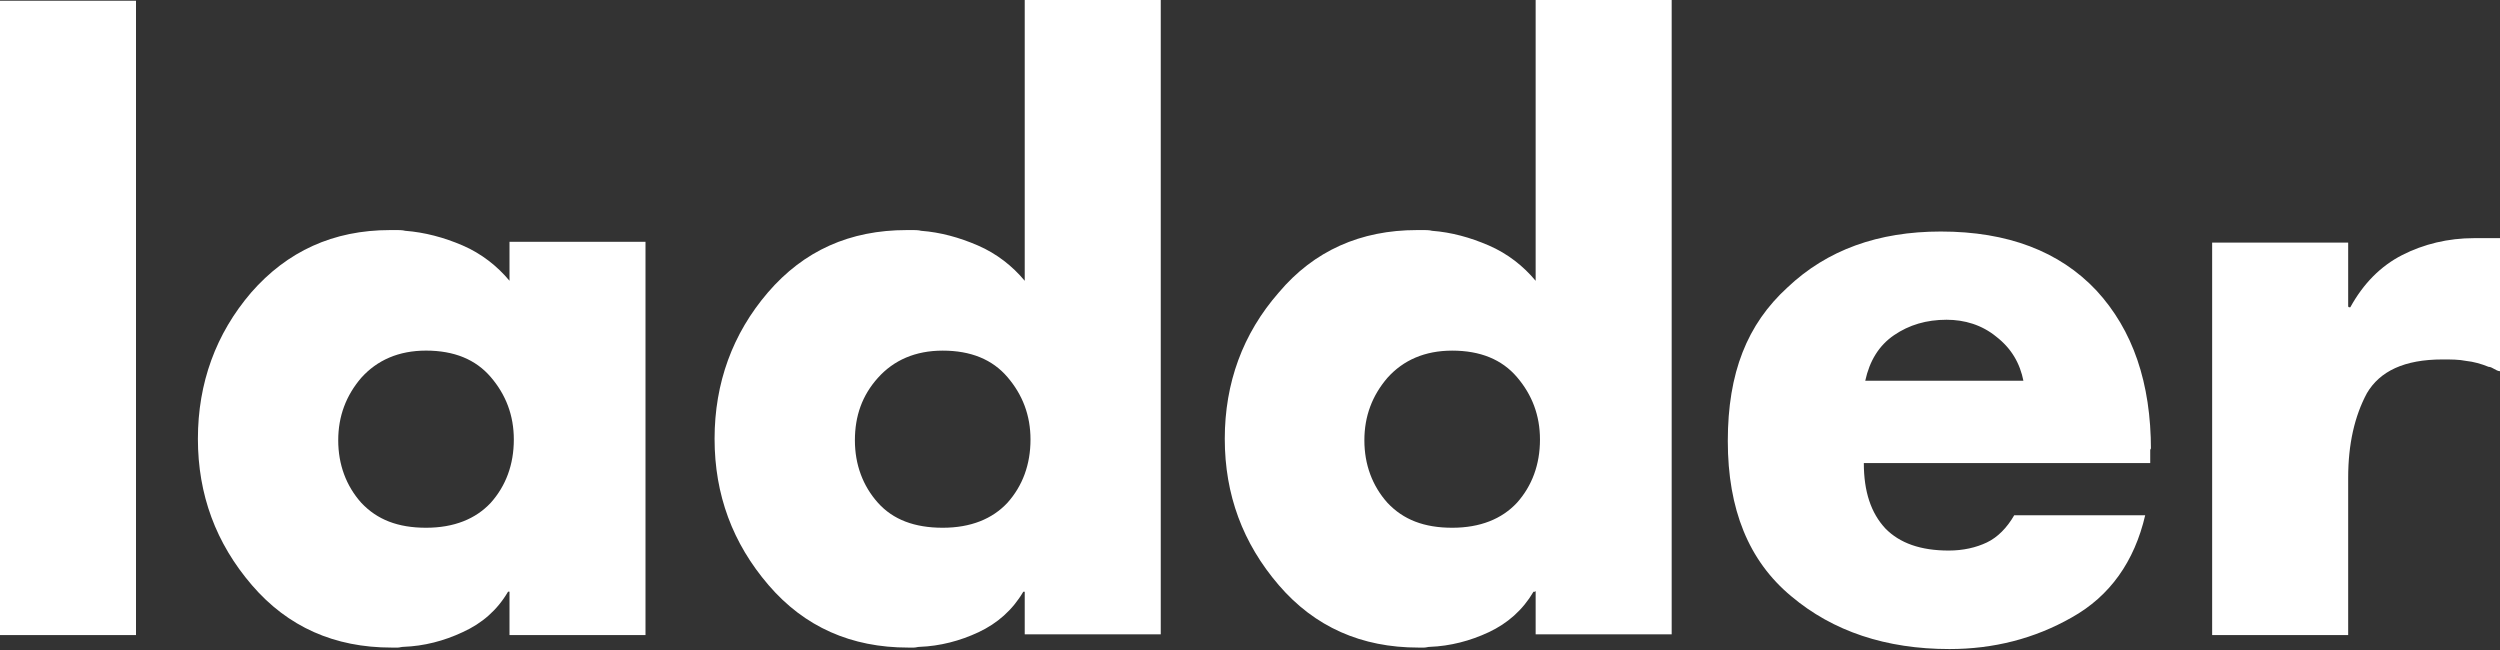 <?xml version="1.0" encoding="UTF-8"?> <svg xmlns="http://www.w3.org/2000/svg" width="100" height="26" viewBox="0 0 100 26" fill="none"><rect x="0" y="0" width="100" height="26" fill="#333333" stroke="none"/><path d="M5.44 25.403H0V0.029H5.44V25.403Z" fill="white"></path><path d="M25.82 25.403H20.38V23.668H20.322C19.891 24.403 19.286 24.933 18.509 25.285C17.761 25.638 16.954 25.844 16.148 25.873C16.062 25.873 15.976 25.903 15.918 25.903H15.659C13.385 25.903 11.514 25.08 10.075 23.404C8.636 21.728 7.916 19.787 7.916 17.553C7.916 15.318 8.636 13.348 10.046 11.702C11.485 10.055 13.328 9.203 15.602 9.203H15.918C15.918 9.203 16.12 9.203 16.206 9.232C16.983 9.291 17.761 9.497 18.509 9.82C19.257 10.143 19.891 10.643 20.38 11.231V9.673H25.82V25.374V25.403ZM14.45 15.112C13.846 15.818 13.529 16.641 13.529 17.612C13.529 18.582 13.846 19.434 14.45 20.111C15.084 20.787 15.918 21.11 17.041 21.11C18.163 21.11 19.027 20.758 19.631 20.111C20.236 19.434 20.553 18.582 20.553 17.582C20.553 16.612 20.236 15.789 19.631 15.083C19.027 14.377 18.163 14.024 17.041 14.024C15.947 14.024 15.084 14.407 14.45 15.112Z" fill="white"></path><path d="M40.989 23.669H40.932C40.5 24.404 39.895 24.933 39.147 25.286C38.399 25.638 37.593 25.844 36.787 25.874C36.7 25.874 36.643 25.903 36.556 25.903H36.326C34.052 25.903 32.181 25.08 30.742 23.404C29.303 21.728 28.583 19.787 28.583 17.553C28.583 15.318 29.303 13.348 30.713 11.702C32.152 10.026 33.995 9.203 36.269 9.203H36.556C36.556 9.203 36.758 9.203 36.844 9.232C37.621 9.291 38.37 9.497 39.118 9.82C39.867 10.144 40.5 10.643 40.989 11.232V0H46.43V25.374H40.989V23.639V23.669ZM35.117 15.113C34.484 15.818 34.196 16.641 34.196 17.612C34.196 18.582 34.513 19.435 35.117 20.111C35.722 20.787 36.585 21.11 37.708 21.11C38.831 21.11 39.694 20.758 40.298 20.111C40.903 19.435 41.22 18.582 41.22 17.582C41.22 16.612 40.903 15.789 40.298 15.083C39.694 14.377 38.831 14.025 37.708 14.025C36.614 14.025 35.751 14.407 35.117 15.113Z" fill="white"></path><path d="M61.398 23.669H61.34C60.908 24.404 60.304 24.933 59.555 25.286C58.807 25.638 58.001 25.844 57.195 25.874C57.109 25.874 57.051 25.903 56.965 25.903H56.734C54.46 25.903 52.589 25.08 51.15 23.404C49.711 21.728 48.991 19.787 48.991 17.553C48.991 15.318 49.711 13.348 51.15 11.702C52.561 10.026 54.432 9.203 56.677 9.203H56.993C56.993 9.203 57.195 9.203 57.281 9.232C58.059 9.291 58.807 9.497 59.555 9.82C60.304 10.144 60.937 10.643 61.426 11.232V0H66.867V25.374H61.426V23.639L61.398 23.669ZM55.497 15.113C54.892 15.818 54.575 16.641 54.575 17.612C54.575 18.582 54.892 19.435 55.497 20.111C56.13 20.787 56.965 21.11 58.087 21.11C59.21 21.11 60.074 20.758 60.678 20.111C61.282 19.435 61.599 18.582 61.599 17.582C61.599 16.612 61.282 15.789 60.678 15.083C60.074 14.377 59.21 14.025 58.087 14.025C56.993 14.025 56.13 14.407 55.497 15.113Z" fill="white"></path><path d="M86.009 17.935V18.523H74.553C74.553 19.669 74.841 20.522 75.416 21.14C75.992 21.728 76.827 22.022 77.949 22.022C78.525 22.022 79.043 21.904 79.475 21.698C79.907 21.492 80.281 21.11 80.569 20.61H85.808C85.376 22.463 84.397 23.845 82.872 24.697C81.375 25.55 79.734 25.962 77.978 25.962C75.445 25.962 73.315 25.256 71.645 23.845C69.947 22.433 69.112 20.375 69.112 17.641C69.112 14.906 69.889 12.966 71.501 11.496C73.085 9.996 75.128 9.261 77.633 9.261C80.31 9.261 82.382 10.055 83.85 11.613C85.318 13.201 86.038 15.318 86.038 17.994L86.009 17.935ZM80.943 15.259C80.799 14.524 80.454 13.936 79.849 13.466C79.273 12.995 78.583 12.79 77.863 12.79C77.057 12.79 76.366 12.995 75.762 13.407C75.157 13.819 74.783 14.436 74.61 15.23H80.943V15.259Z" fill="white"></path><path d="M93.956 12.29H94.013C94.531 11.349 95.222 10.644 96.086 10.203C96.949 9.762 97.928 9.526 98.964 9.526H100V14.848C99.914 14.848 99.828 14.789 99.77 14.76C99.713 14.73 99.626 14.672 99.54 14.672C99.252 14.554 98.935 14.466 98.647 14.437C98.36 14.378 98.043 14.378 97.698 14.378C96.172 14.378 95.193 14.848 94.675 15.73C94.186 16.642 93.927 17.759 93.927 19.111V25.403H88.486V9.703H93.927V12.261L93.956 12.29Z" fill="white"></path></svg> 